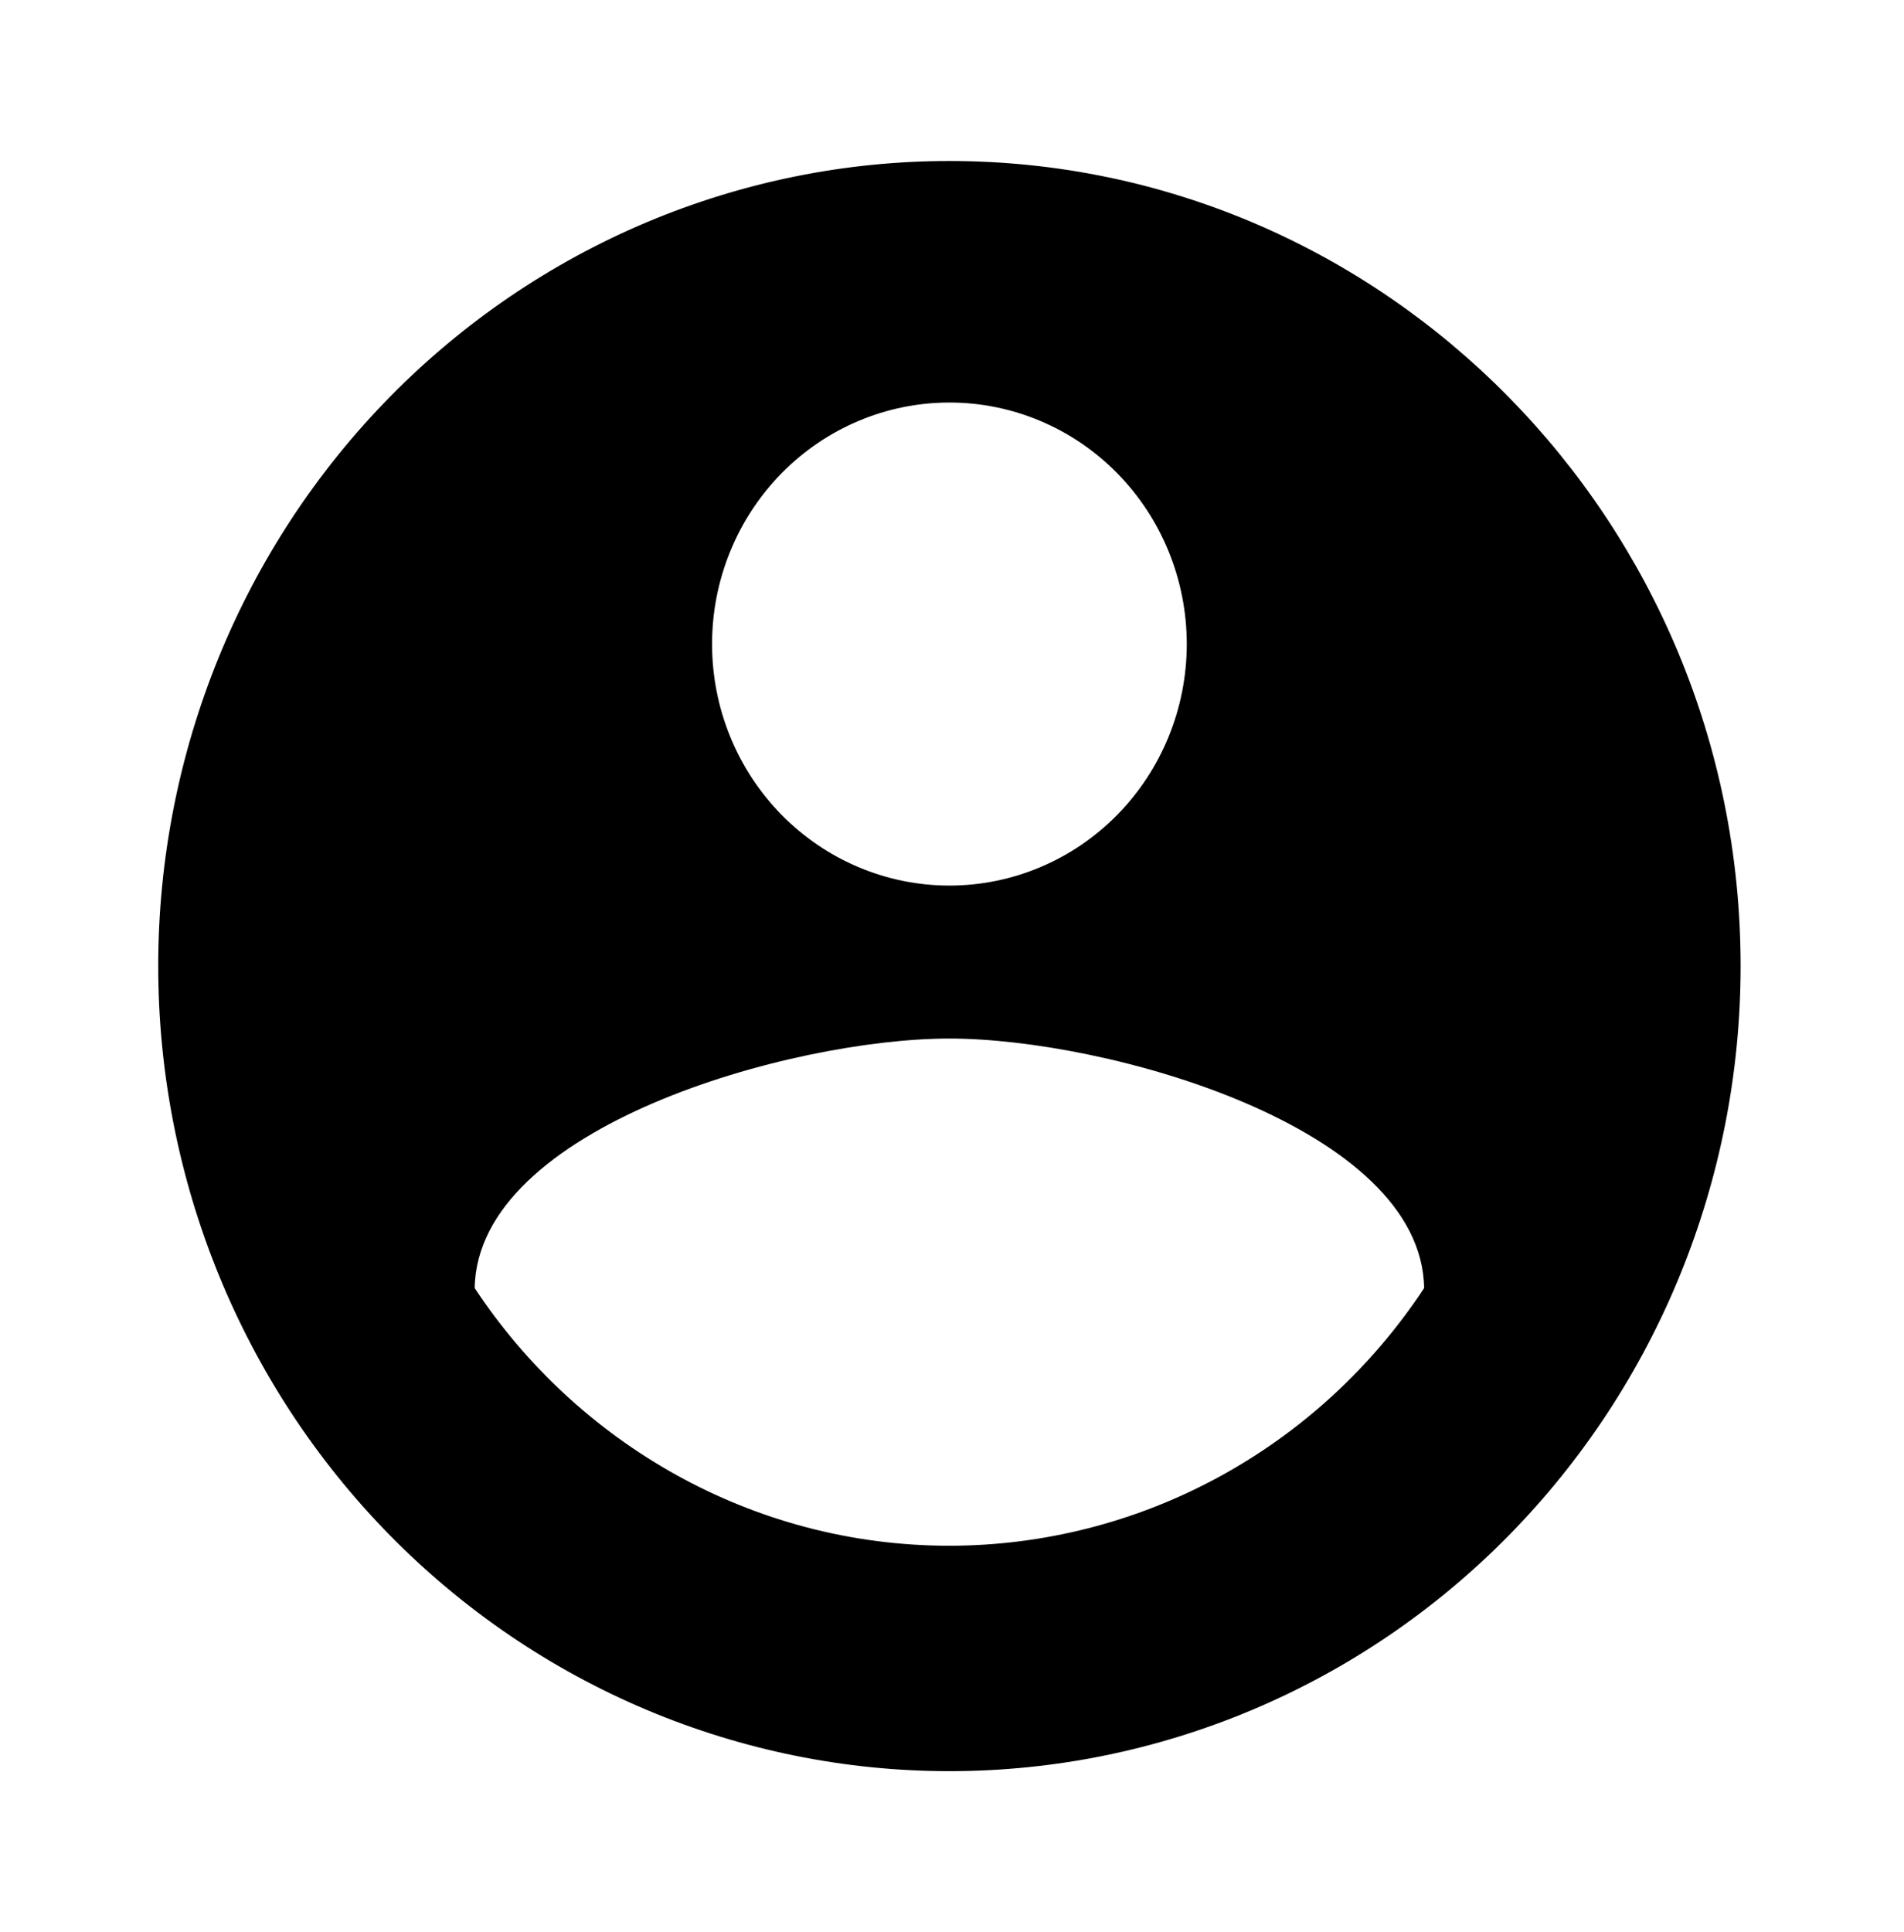 <svg width="69" height="70" viewBox="0 0 69 70" fill="none" xmlns="http://www.w3.org/2000/svg">
<path d="M34.407 56C27.239 56 20.902 52.267 17.203 46.667C17.289 40.833 28.672 37.625 34.407 37.625C40.141 37.625 51.524 40.833 51.61 46.667C49.715 49.538 47.154 51.891 44.154 53.518C41.154 55.146 37.807 55.998 34.407 56ZM34.407 14.583C36.688 14.583 38.876 15.505 40.489 17.146C42.102 18.787 43.008 21.013 43.008 23.333C43.008 25.654 42.102 27.88 40.489 29.52C38.876 31.161 36.688 32.083 34.407 32.083C32.125 32.083 29.938 31.161 28.324 29.52C26.711 27.88 25.805 25.654 25.805 23.333C25.805 21.013 26.711 18.787 28.324 17.146C29.938 15.505 32.125 14.583 34.407 14.583ZM34.407 5.833C30.641 5.833 26.913 6.588 23.434 8.053C19.956 9.519 16.795 11.668 14.132 14.376C8.755 19.846 5.734 27.264 5.734 35C5.734 42.735 8.755 50.154 14.132 55.624C16.795 58.332 19.956 60.481 23.434 61.946C26.913 63.412 30.641 64.167 34.407 64.167C42.011 64.167 49.304 61.094 54.681 55.624C60.058 50.154 63.079 42.735 63.079 35C63.079 18.871 50.176 5.833 34.407 5.833Z" fill="black"/>
</svg>
